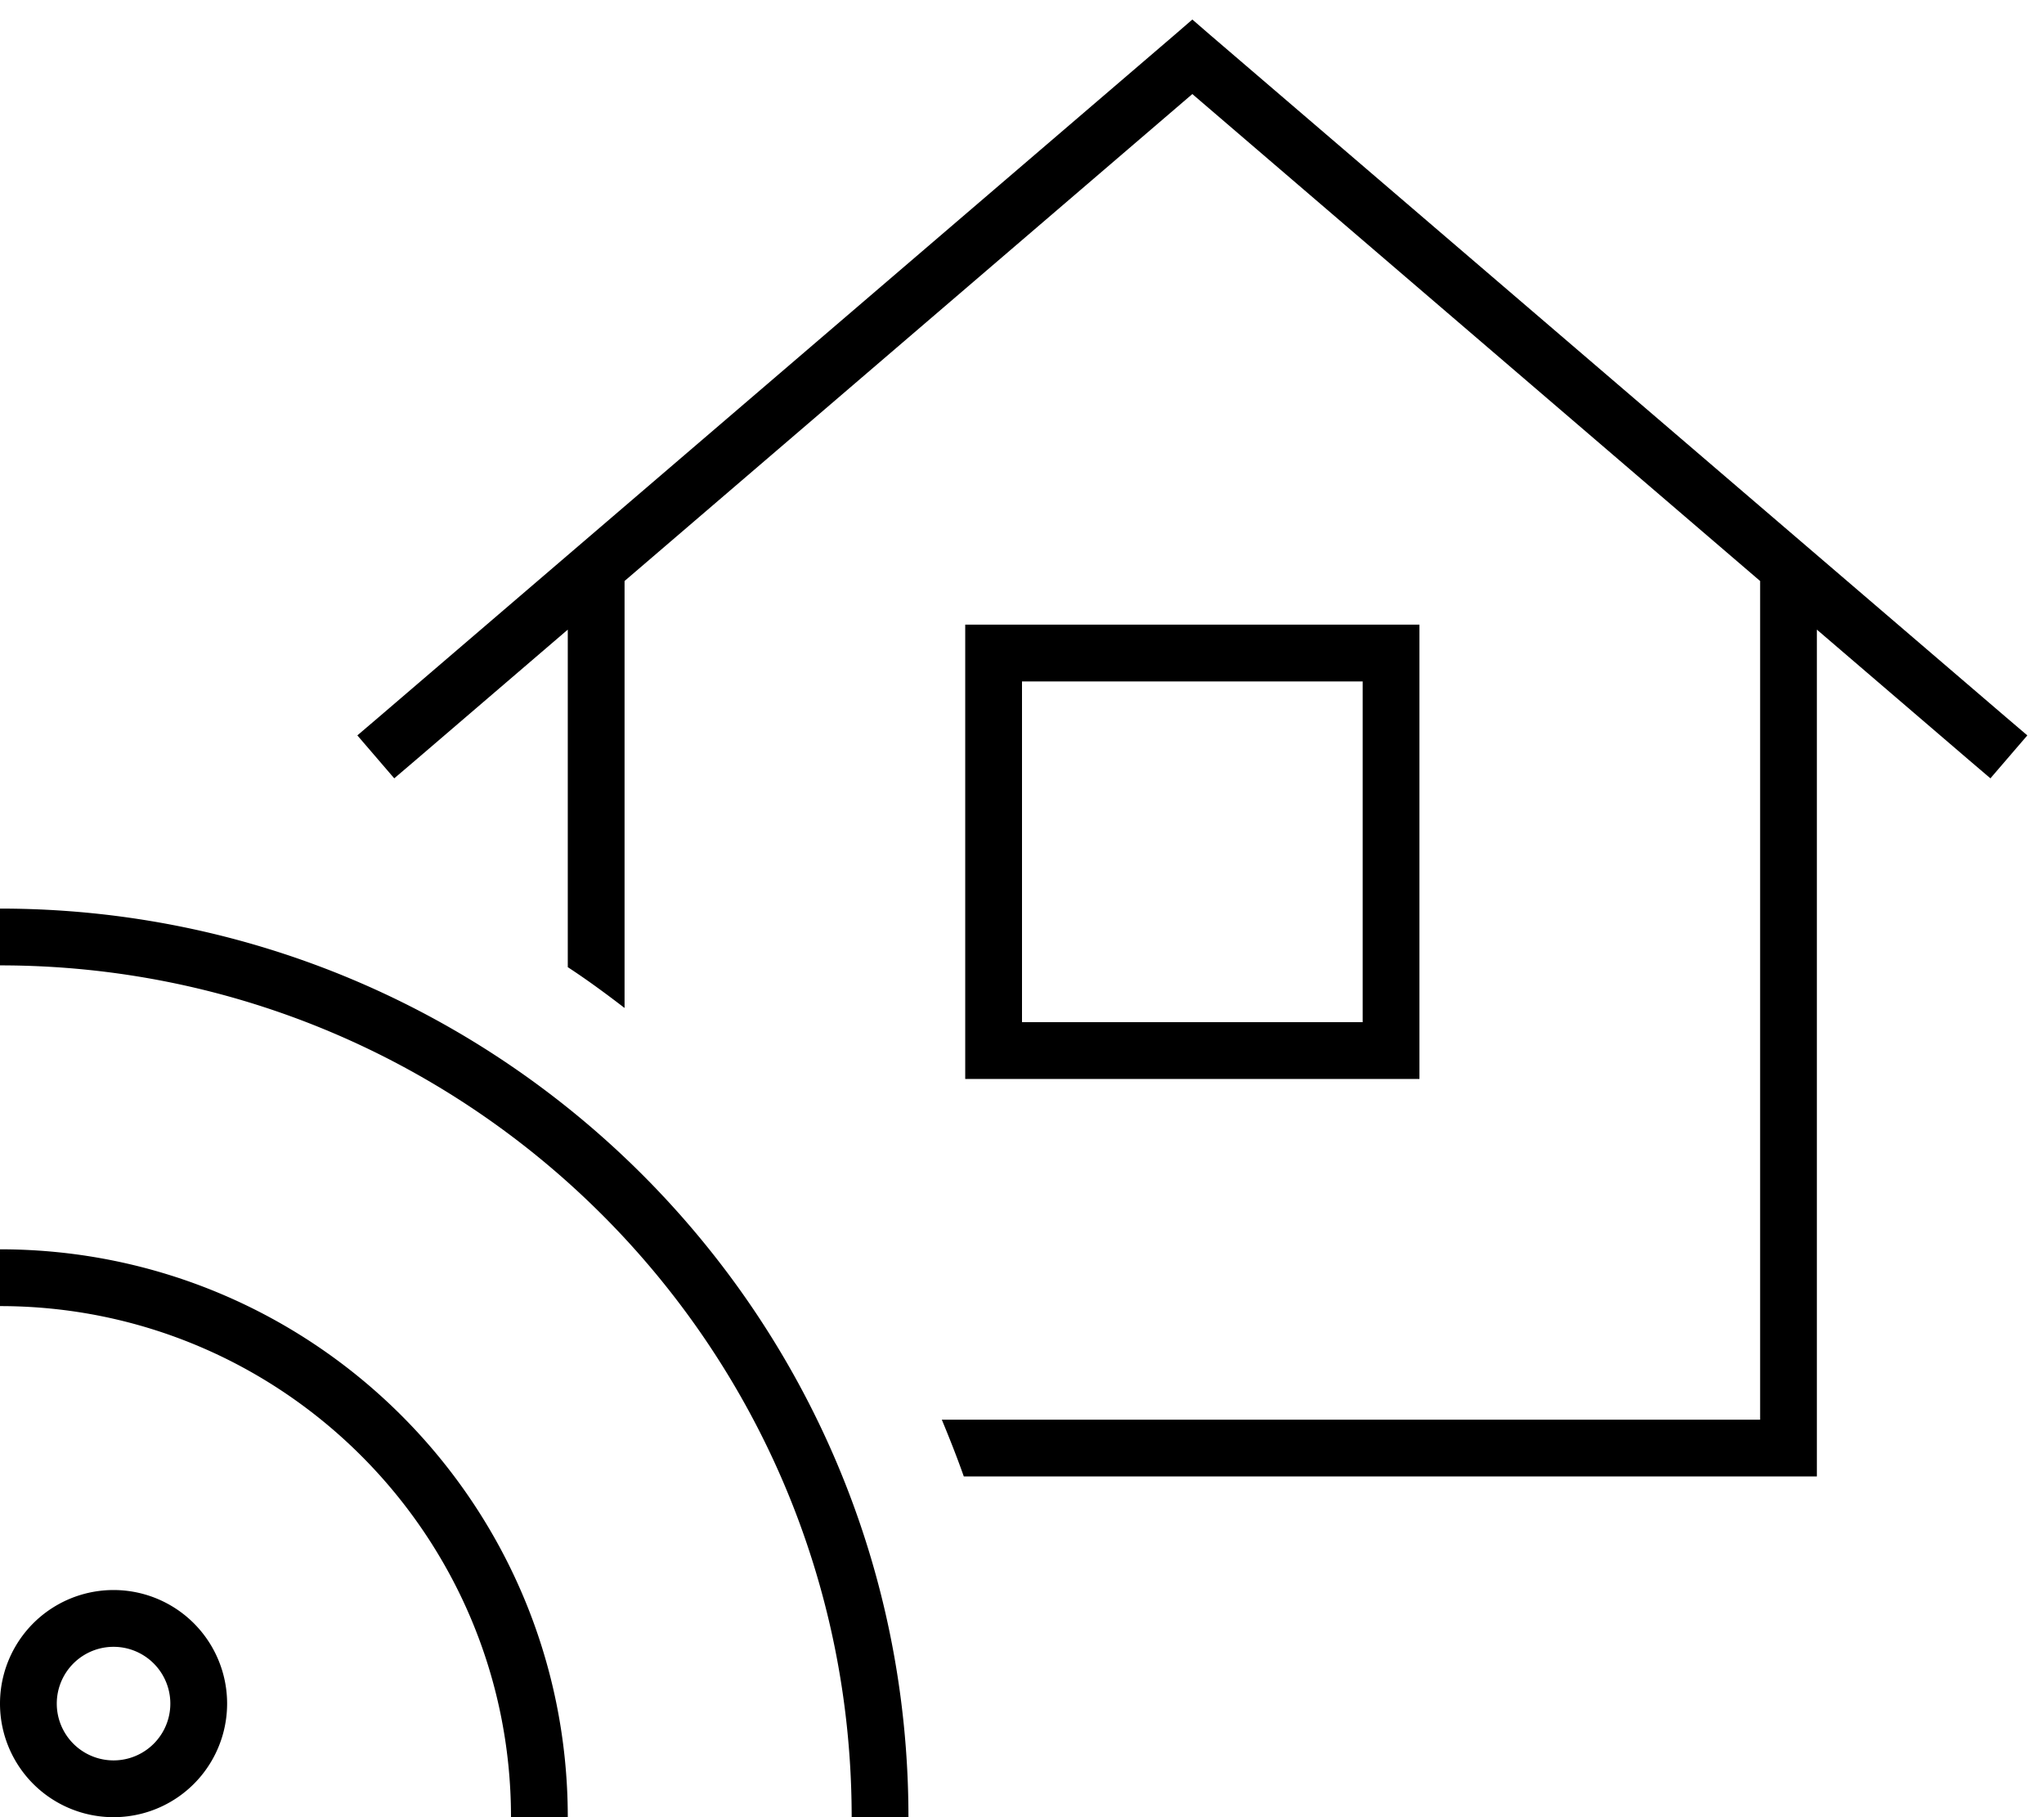 <svg xmlns="http://www.w3.org/2000/svg" viewBox="0 0 576 512"><!--! Font Awesome Pro 6.5.0 by @fontawesome - https://fontawesome.com License - https://fontawesome.com/license (Commercial License) Copyright 2023 Fonticons, Inc. --><path d="M336 5.5l5.2 4.5 224 192 6.1 5.2-10.4 12.1-6.1-5.2L512 177.4V408v8h-8H271.6c-1.9-5.4-4-10.7-6.2-16H496V163.7L336 26.5 176 163.7V284c-5.2-4-10.5-7.9-16-11.5V177.4l-42.8 36.7-6.1 5.2-10.4-12.1 6.1-5.2 224-192L336 5.5zM280 176H392h8v8V296v8h-8H280h-8v-8V184v-8h8zm8 112h96V192H288v96zM0 272V256c141.4 0 256 114.6 256 256H240C240 379.4 132.5 272 0 272zM48 480a16 16 0 1 0 -32 0 16 16 0 1 0 32 0zM0 480a32 32 0 1 1 64 0A32 32 0 1 1 0 480zm144 32c0-79.5-64.5-144-144-144V352c88.4 0 160 71.6 160 160H144z"/></svg>
